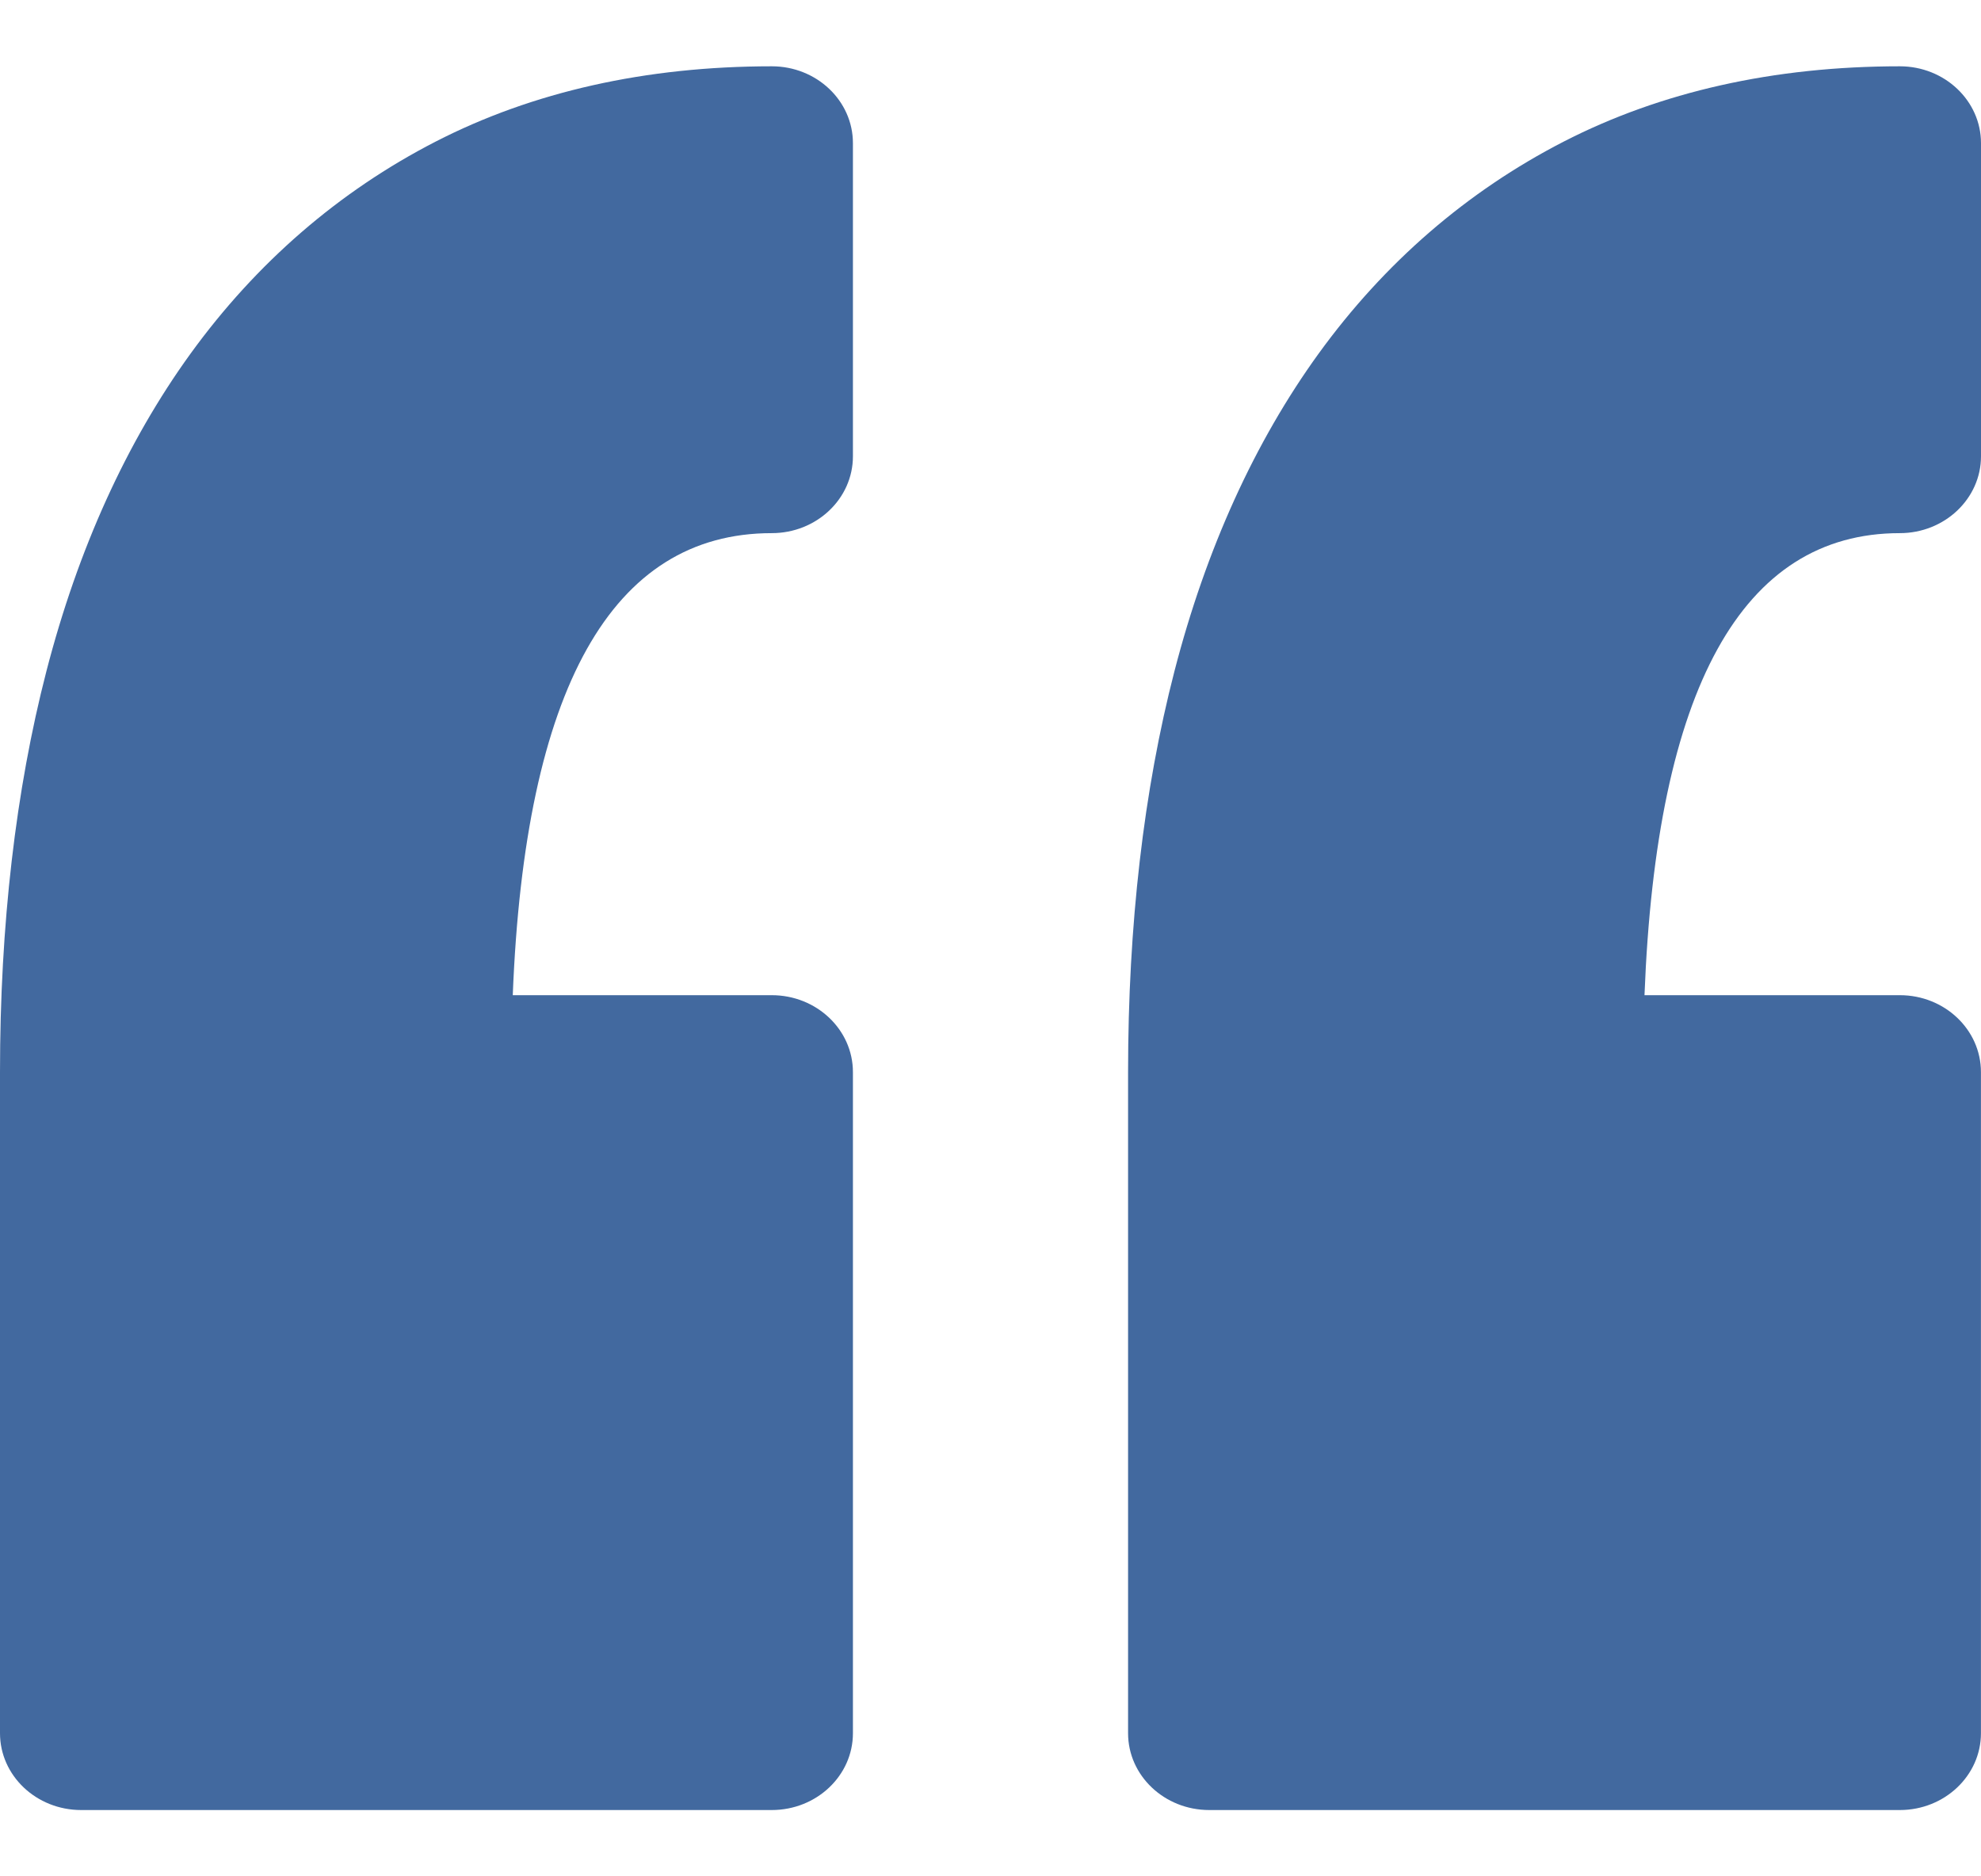 <?xml version="1.0" encoding="UTF-8"?> <svg xmlns="http://www.w3.org/2000/svg" width="38" height="36" viewBox="0 0 38 36" fill="none"><g clip-path="url(#clip0_142_26335)"><path d="M16.361 2.747V8.754C16.361 9.569 15.664 10.229 14.804 10.229C11.736 10.229 10.067 13.21 9.836 19.094L14.804 19.094C15.664 19.094 16.361 19.755 16.361 20.57V33.254C16.361 34.068 15.664 34.728 14.804 34.728H1.557C0.696 34.728 0 34.067 0 33.254L0 20.57C0 17.749 0.3 15.16 0.891 12.875C1.497 10.532 2.427 8.483 3.655 6.785C4.919 5.041 6.5 3.672 8.354 2.718C10.22 1.759 12.391 1.272 14.805 1.272C15.664 1.272 16.361 1.932 16.361 2.747ZM36.443 10.229C37.302 10.229 38 9.568 38 8.754V2.747C38 1.932 37.302 1.272 36.443 1.272C34.03 1.272 31.859 1.759 29.993 2.718C28.139 3.672 26.557 5.041 25.293 6.786C24.066 8.483 23.135 10.532 22.529 12.876C21.938 15.162 21.639 17.75 21.639 20.57V33.254C21.639 34.068 22.336 34.728 23.196 34.728L36.443 34.728C37.302 34.728 37.999 34.067 37.999 33.254L37.999 20.57C37.999 19.755 37.302 19.094 36.443 19.094H31.545C31.773 13.21 33.417 10.229 36.443 10.229Z" fill="#42699F"></path></g><defs><clipPath id="clip0_142_26335"><rect width="38" height="36" fill="white"></rect></clipPath></defs></svg> 